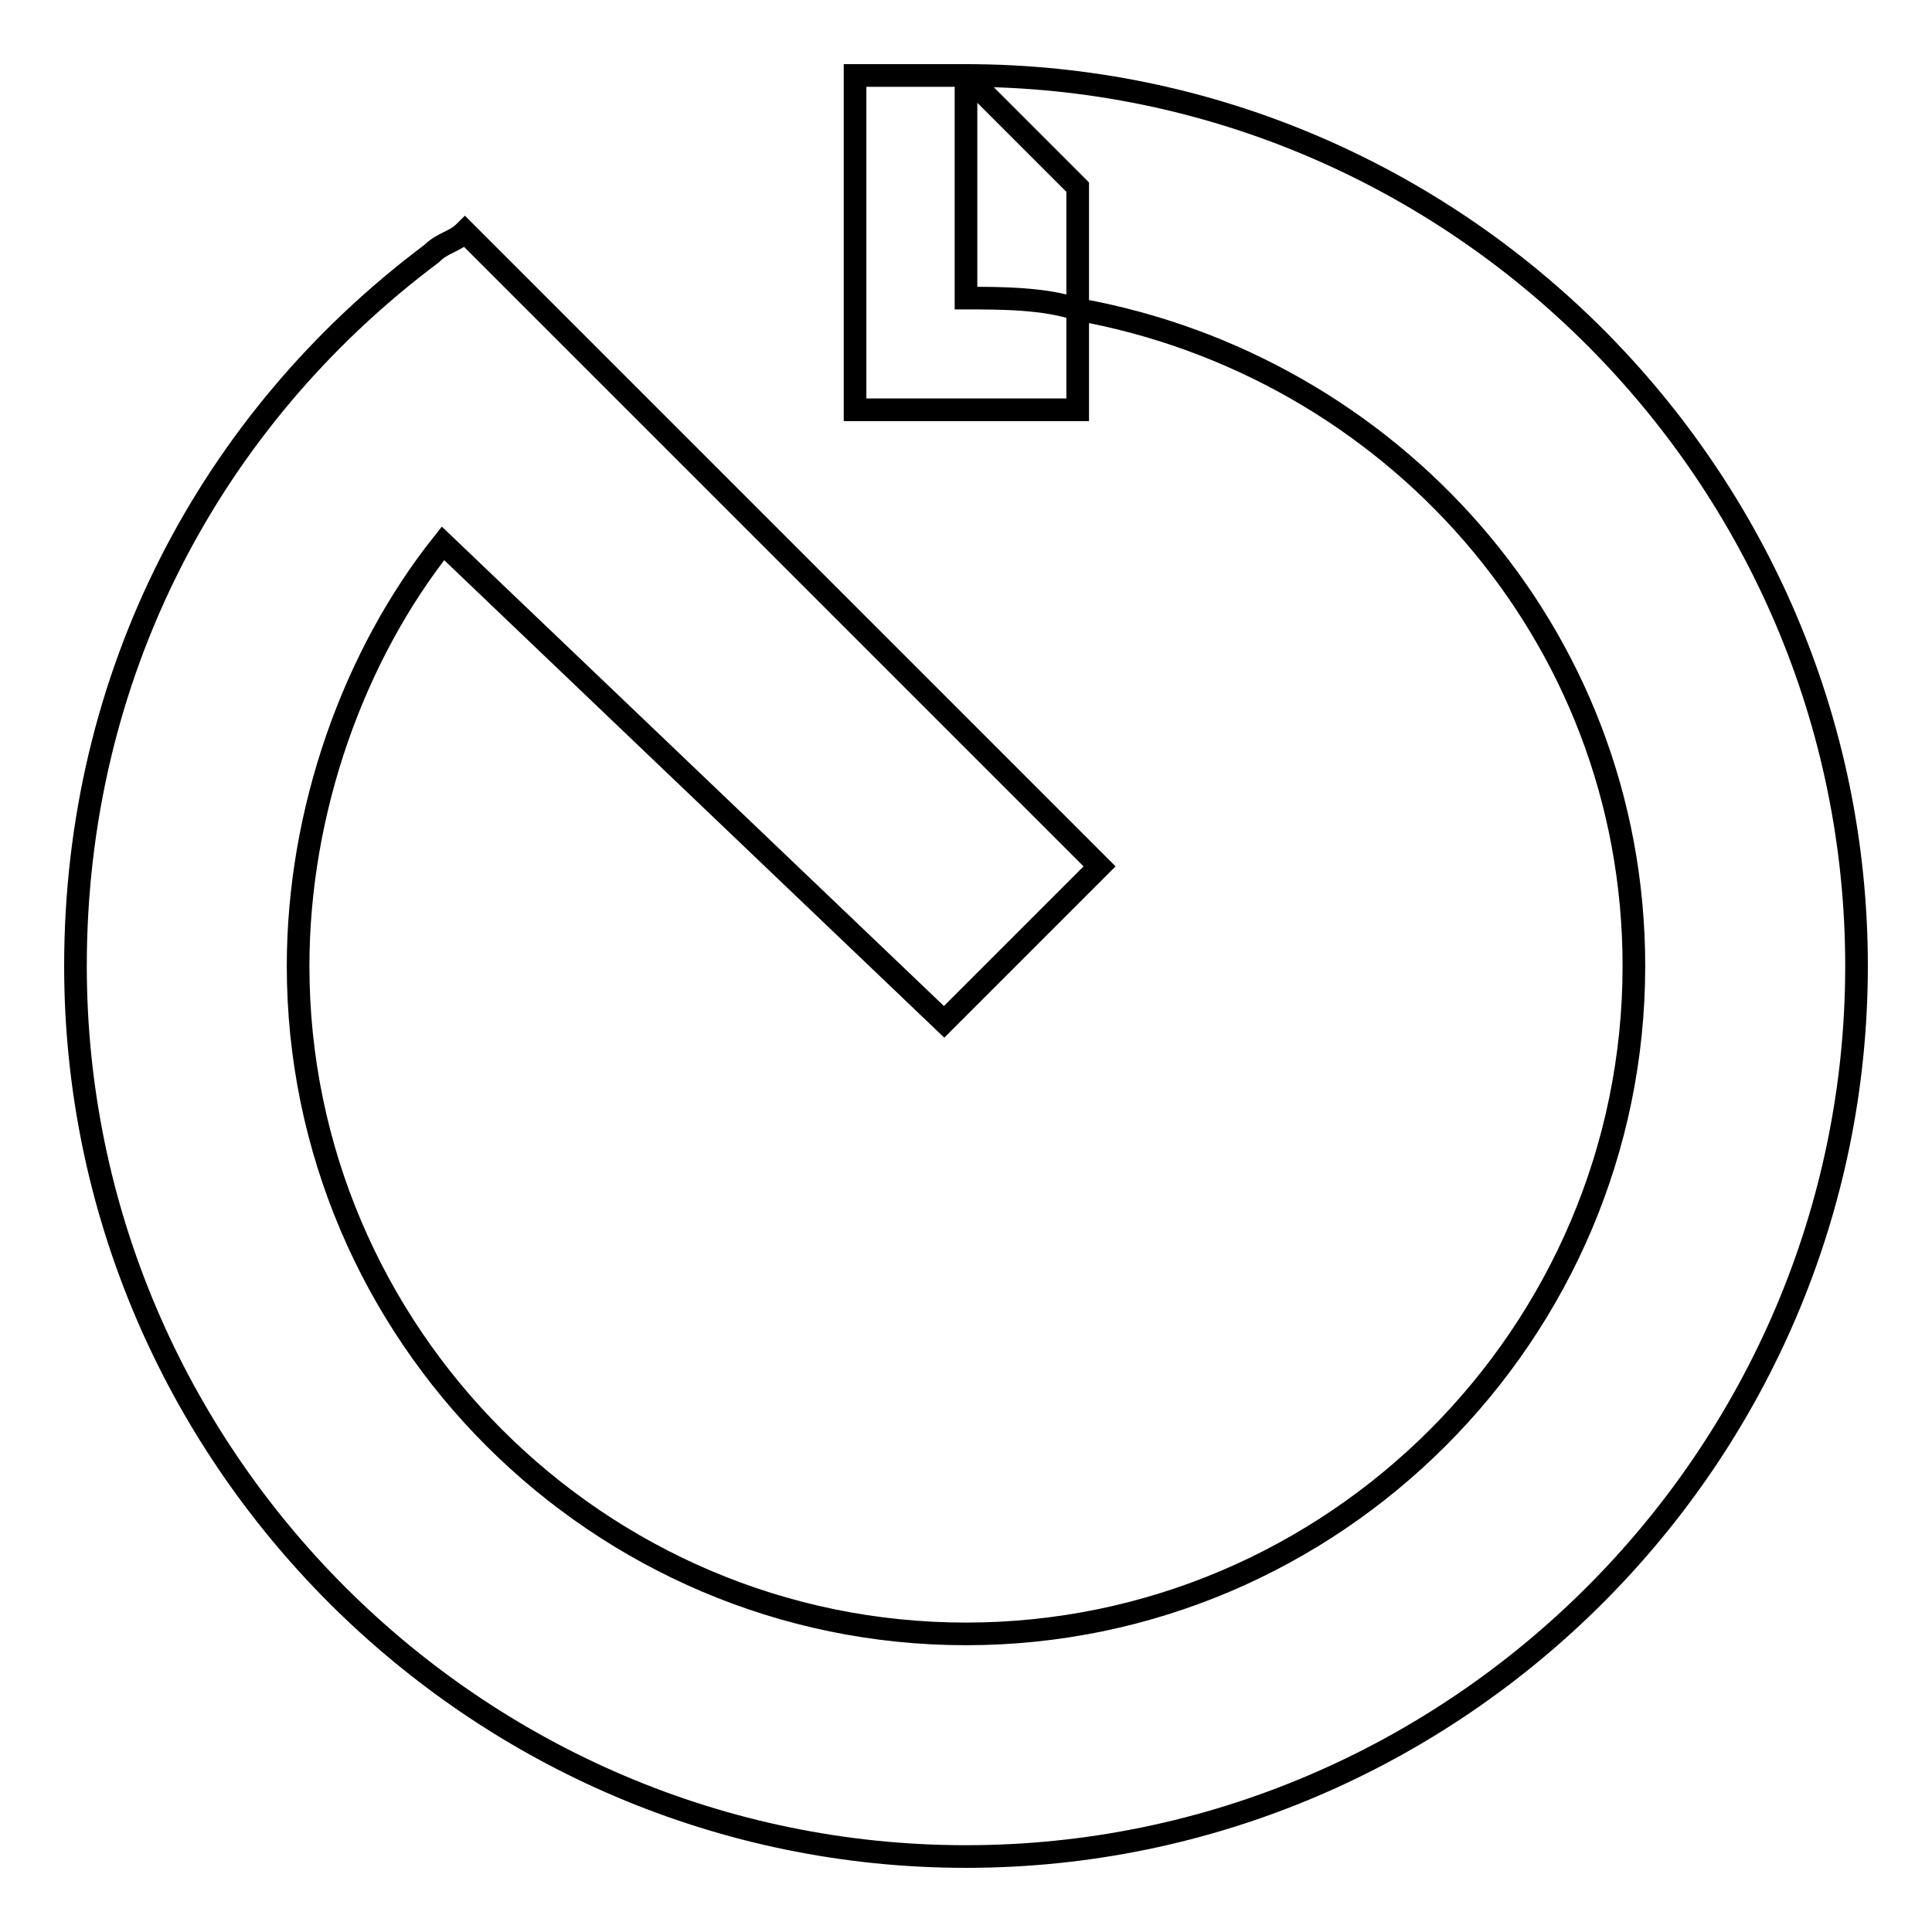 <?xml version="1.0" encoding="utf-8"?>
<!-- Svg Vector Icons : http://www.onlinewebfonts.com/icon -->
<!DOCTYPE svg PUBLIC "-//W3C//DTD SVG 1.1//EN" "http://www.w3.org/Graphics/SVG/1.1/DTD/svg11.dtd">
<svg version="1.1" xmlns="http://www.w3.org/2000/svg" xmlns:xlink="http://www.w3.org/1999/xlink" x="0px" y="0px" viewBox="0 0 256 256" enable-background="new 0 0 256 256" xml:space="preserve">
<g> <path stroke-width="3" fill-opacity="0" stroke="#000000"  d="M142.8,41v13.3h-29.5V10H128l14.8,14.8V41c-4.4-1.5-10.3-1.5-14.8-1.5V10c64.9,0,118,53.1,118,118 s-53.1,118-118,118S10,192.9,10,128c0-38.4,17.7-72.3,47.2-94.4c1.5-1.5,3-1.5,4.4-2.9l84.1,84.1l-20.6,20.6L58.7,72 c-11.8,14.8-19.2,35.4-19.2,56c0,48.7,39.8,88.5,88.5,88.5c48.7,0,88.5-39.8,88.5-88.5C216.5,83.8,184.1,48.4,142.8,41z"/></g>
</svg>